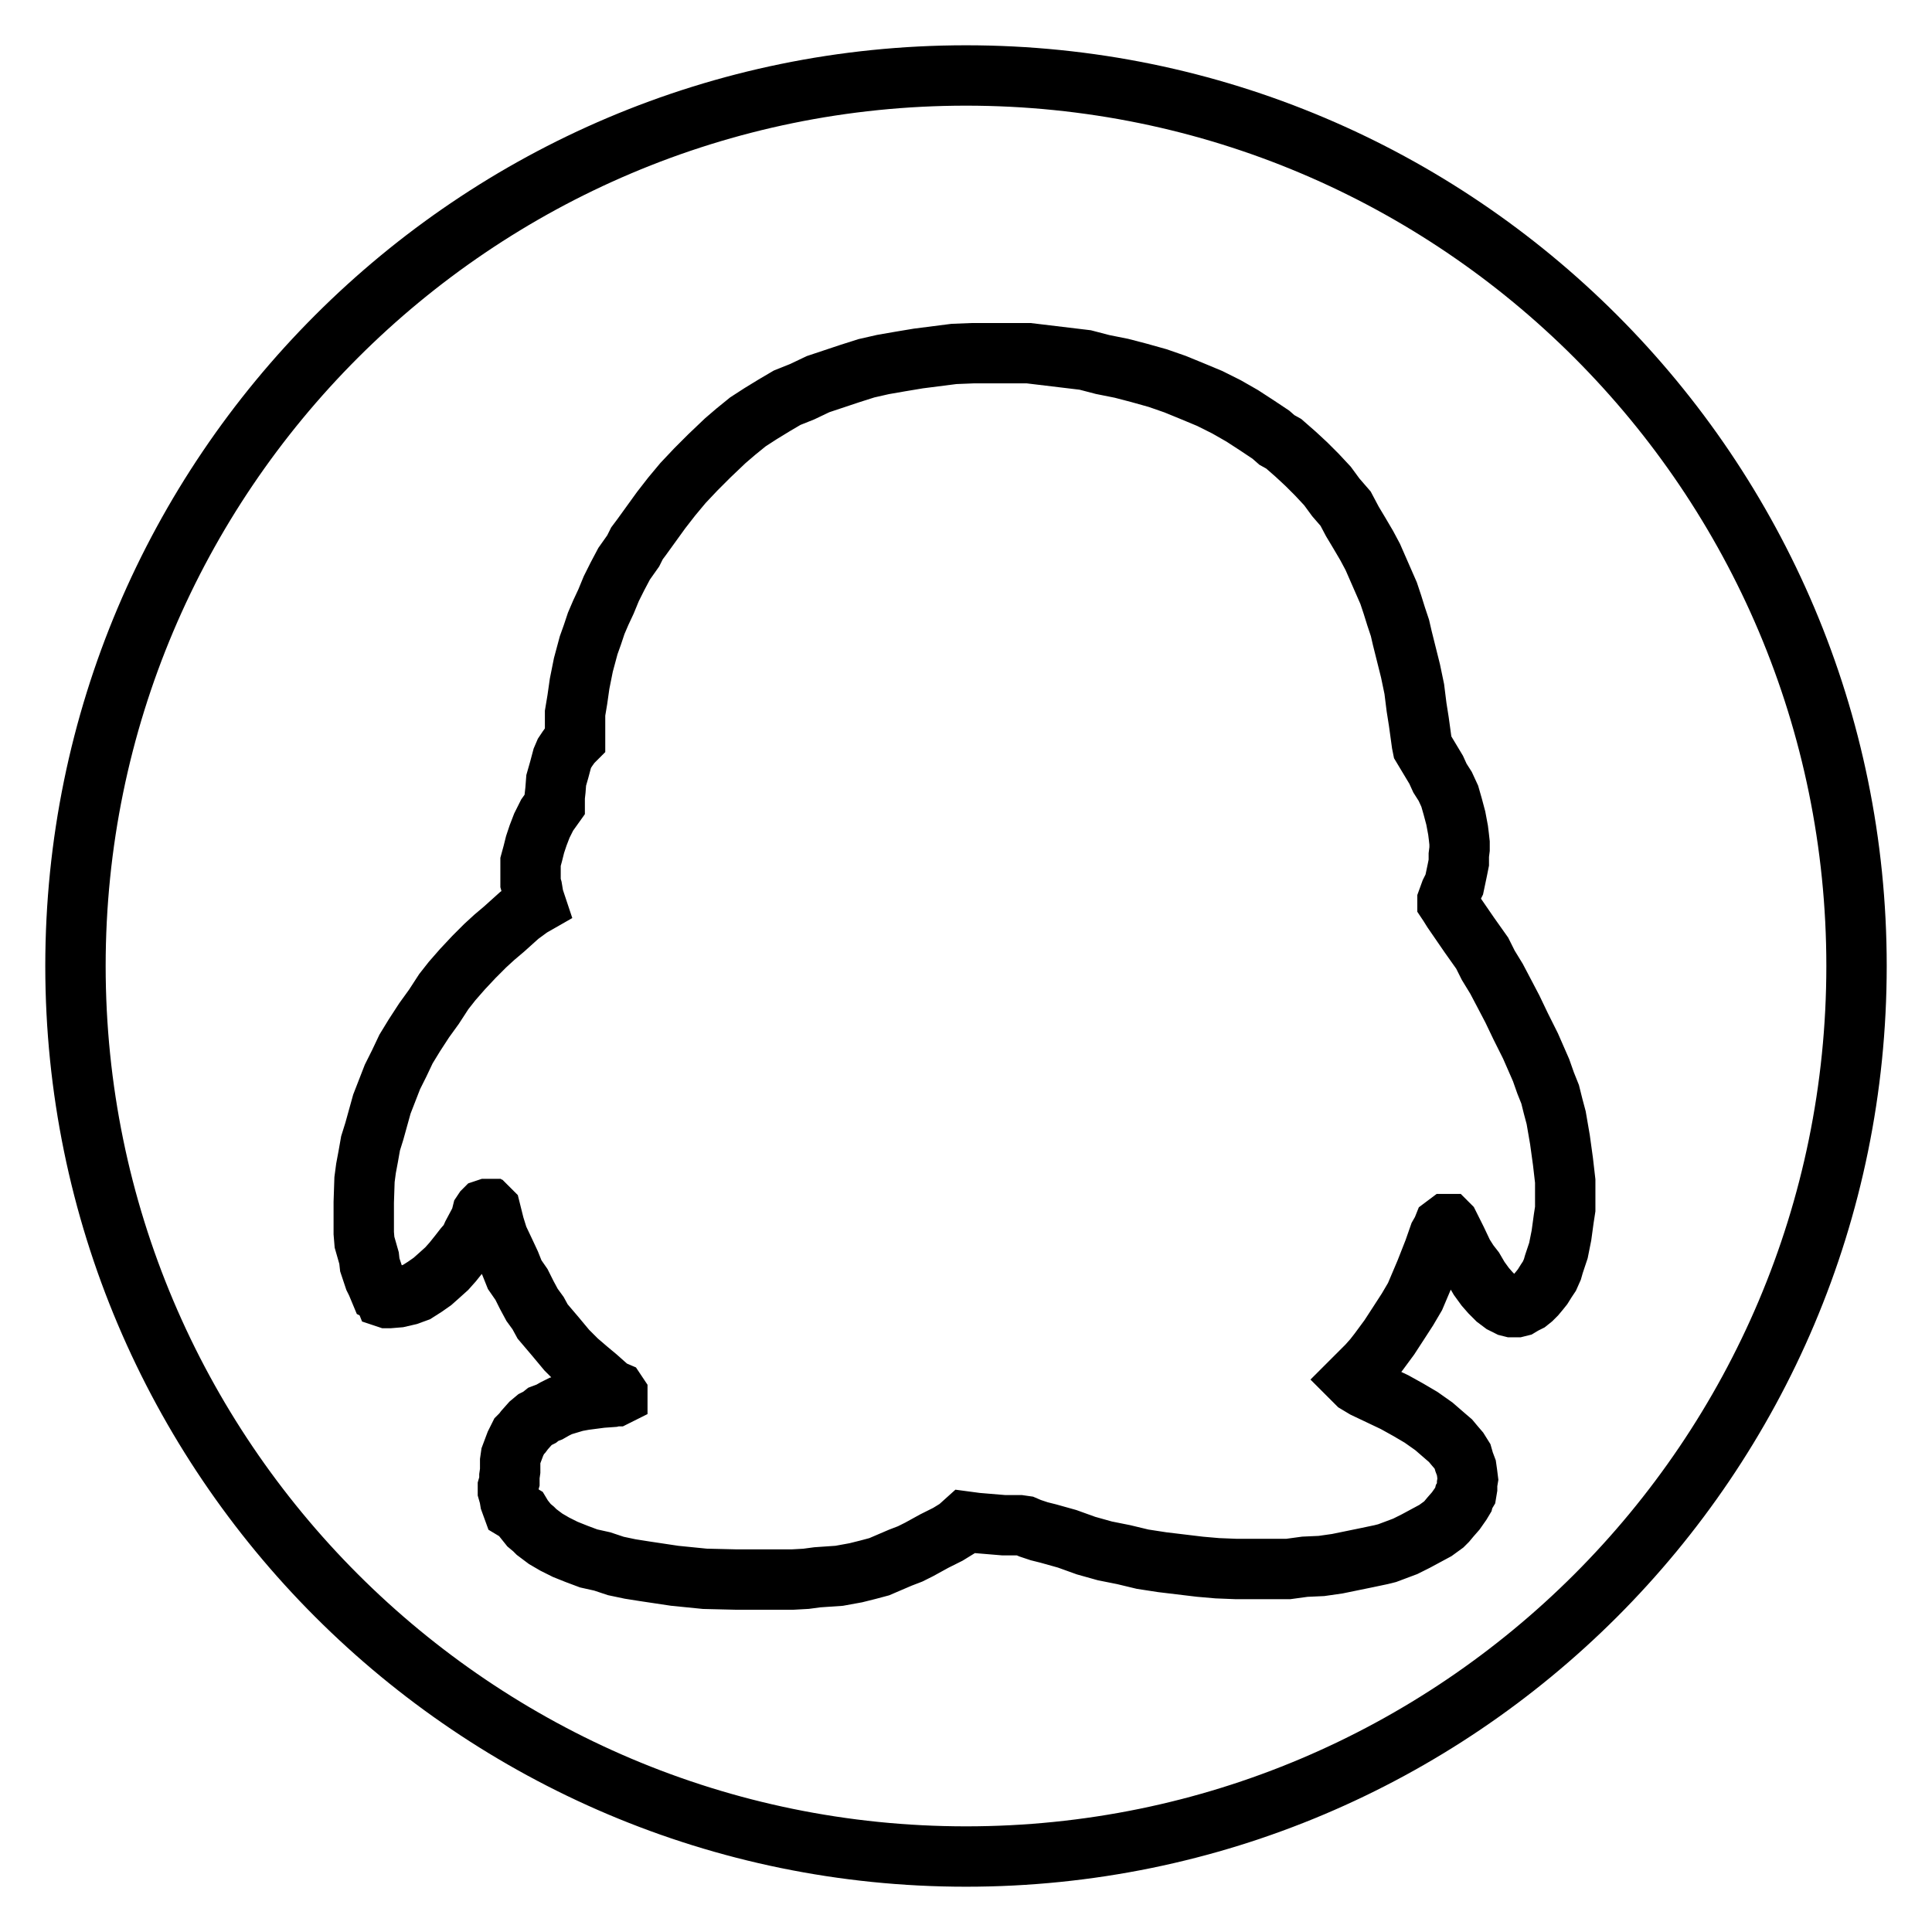 <?xml version="1.0" encoding="utf-8"?>
<!-- Svg Vector Icons : http://www.onlinewebfonts.com/icon -->
<!DOCTYPE svg PUBLIC "-//W3C//DTD SVG 1.1//EN" "http://www.w3.org/Graphics/SVG/1.1/DTD/svg11.dtd">
<svg version="1.1" xmlns="http://www.w3.org/2000/svg" xmlns:xlink="http://www.w3.org/1999/xlink" x="0px" y="0px" viewBox="0 0 256 256" enable-background="new 0 0 256 256" xml:space="preserve">
<g><g><path stroke-width="8" fill-opacity="0" stroke="#000000"  d="M128,10C62.9,10,10,62.9,10,128c0,65.1,52.9,118,118,118c65.1,0,118-52.8,118-118C246,62.9,193.2,10,128,10z M71,119.8l-0.3-0.9l-0.2-1.2l-0.2-0.7v-2.8l0.3-1.1l0.3-1.2l0.4-1.2l0.5-1.3l0.7-1.4l1-1.4v-1l0.1-0.9l0.1-1.3l0.4-1.4l0.4-1.5l0.3-0.7l0.4-0.6l0.5-0.7l0.5-0.5v-3.5l0.3-1.8l0.3-2.1l0.5-2.5l0.7-2.6l0.5-1.4l0.5-1.5l0.6-1.4l0.7-1.5l0.7-1.7l0.8-1.6l0.9-1.7l1.2-1.7l0.5-1l0.6-0.8l1.3-1.8l1.3-1.8l1.4-1.8l1.5-1.8l1.7-1.8l1.8-1.8l2.1-2l1.4-1.2l1.6-1.3l1.7-1.1l1.8-1.1l1.7-1l2-0.8l2.1-1l2.1-0.7l2.1-0.7l2.2-0.7l2.2-0.5l2.3-0.4l2.4-0.4l4.7-0.6l2.5-0.1h7.4l2.5,0.3l2.5,0.3l2.5,0.3l2.3,0.6l2.5,0.5l2.3,0.6l2.5,0.7l2.3,0.8l2.2,0.9l2.4,1l2.2,1.1l2.1,1.2l2,1.3l1.8,1.2l0.8,0.7l0.9,0.5l1.6,1.4l1.4,1.3l1.4,1.4l1.4,1.5l1.1,1.5l1.3,1.5l0.9,1.7l0.9,1.5l1,1.7l0.8,1.5l1.4,3.2l0.7,1.6l0.5,1.5l0.5,1.6l0.5,1.5l0.3,1.3l0.4,1.6l0.7,2.8l0.5,2.4l0.3,2.4l0.3,1.9l0.4,2.9l0.1,0.5l0.3,0.5l0.9,1.5l0.6,1l0.5,1.1l0.7,1.1l0.6,1.3l0.4,1.4l0.4,1.5l0.3,1.6l0.1,0.8l0.1,0.9v0.8l-0.1,0.8v1l-0.2,1l-0.4,1.9l-0.5,1l-0.4,1.1v0.3l0.2,0.3l0.5,0.8l2.2,3.2l1.7,2.4l0.8,1.6l1.1,1.8l1,1.9l1.1,2.1l1.1,2.3l1.3,2.6l0.7,1.6l0.7,1.6l0.6,1.7l0.6,1.5l0.4,1.6l0.4,1.5l0.5,2.9l0.4,2.9l0.3,2.6v3.7l-0.2,1.3l-0.3,2.2l-0.4,2l-0.6,1.8l-0.2,0.7l-0.4,0.9l-0.4,0.6l-0.5,0.8l-0.4,0.5l-0.5,0.6l-0.5,0.5l-0.5,0.4l-0.6,0.3l-0.5,0.3l-0.4,0.1h-0.7l-0.4-0.1l-0.8-0.4l-0.4-0.3l-0.4-0.3l-0.4-0.4l-0.4-0.4l-0.7-0.8l-0.8-1.1l-0.7-1.2l-0.7-0.9l-0.7-1.1l-0.9-1.9l-1-2l-0.1-0.1h-0.2l-0.4,0.3l-0.2,0.5l-0.4,0.7l-0.7,2l-1.1,2.8l-1.4,3.3l-1,1.7l-1.1,1.7l-1.3,2l-1.4,1.9l-0.7,0.9l-0.8,0.9l-1.9,1.9l0.2,0.2l0.3,0.3l1,0.6l4,1.9l1.8,1l1.7,1l1.7,1.2l1.5,1.3l0.7,0.6l0.5,0.6l0.6,0.7l0.5,0.8l0.2,0.7l0.3,0.8l0.1,0.7l0.1,0.8l-0.1,0.6v0.6l-0.1,0.6l-0.3,0.5l-0.1,0.4l-0.3,0.5l-0.7,1l-0.7,0.8l-0.5,0.6l-0.4,0.4l-1.1,0.8l-1.3,0.7l-1.3,0.7l-1.4,0.7l-1.6,0.6l-0.8,0.3l-0.8,0.2l-1.9,0.4l-3.9,0.8l-2.1,0.3l-2.2,0.1l-2.2,0.3h-6.9l-2.5-0.1l-2.3-0.2l-2.5-0.3l-2.5-0.3l-2.6-0.4l-2.5-0.6l-2.5-0.5l-2.5-0.7l-2.5-0.9l-2.5-0.7l-1.2-0.3l-1.2-0.4l-0.7-0.3l-0.7-0.1h-2.1l-2.4-0.2l-1.2-0.1l-1.5-0.2l-1,0.9l-1.3,0.8l-1.8,0.9l-2,1.1l-1.2,0.6l-1.3,0.5l-2.8,1.2l-1.5,0.4l-1.6,0.4l-2.2,0.4l-2.9,0.2l-1.5,0.2l-1.8,0.1h-7.4l-4.2-0.1l-4-0.4l-2-0.3l-2-0.3l-1.9-0.3l-1.9-0.4l-1.8-0.6l-1.8-0.4l-1.6-0.6l-1.5-0.6l-1.4-0.7l-1.2-0.7l-1.2-0.9l-0.4-0.4l-0.6-0.5l-0.4-0.5l-0.4-0.5l-0.3-0.5L68,200l-0.4-1.1l-0.1-0.6l-0.2-0.7v-0.6l0.2-0.7v-0.7l0.1-0.7v-1.3l0.1-0.7l0.3-0.8l0.3-0.8l0.5-1l0.4-0.4l0.3-0.4l0.8-0.9l0.6-0.5l0.6-0.3l0.5-0.4l0.8-0.3l0.7-0.4l0.8-0.4l1-0.3l1-0.3l1.1-0.2l2.3-0.3l1.4-0.1l0.4-0.1h0.1l0.2-0.1v-0.2l-0.2-0.3l-0.7-0.3l-1.8-1.6l-1.2-1l-1.4-1.2l-1.4-1.4l-1.5-1.8l-1.7-2l-0.6-1.1l-0.8-1.1l-0.7-1.3l-0.7-1.4l-0.9-1.3l-0.6-1.5l-0.7-1.5L66,164l-0.5-1.6l-0.5-2l-0.1-0.1h-0.1l-0.1-0.1h-0.2l-0.3,0.1l-0.1,0.1l-0.2,0.3l-0.1,0.4l-0.1,0.4l-0.3,0.6l-0.8,1.5l-0.4,0.9l-0.7,0.8l-0.7,0.9l-0.8,1l-0.8,0.9l-1,0.9l-0.9,0.8l-1,0.7l-1.1,0.7l-1.1,0.4l-1.3,0.3l-1.2,0.1h-0.3l-0.3-0.1l-0.2-0.5l-0.4-0.2l-0.5-1.2l-0.3-0.6l-0.3-0.9l-0.3-0.9l-0.1-0.9l-0.6-2.1l-0.1-1.2v-4.1l0.1-3l0.2-1.5l0.3-1.6l0.3-1.7l0.5-1.6l0.5-1.8l0.5-1.8l0.7-1.8l0.7-1.8l0.9-1.8l0.9-1.9l1.1-1.8l1.3-2l1.3-1.8l1.3-2l1.1-1.4l1.4-1.6l1.5-1.6l0.7-0.7l0.8-0.8l1.2-1.1l1.3-1.1l2-1.8l1.5-1.1L71,119.8L71,119.8z"/></g></g>
</svg>